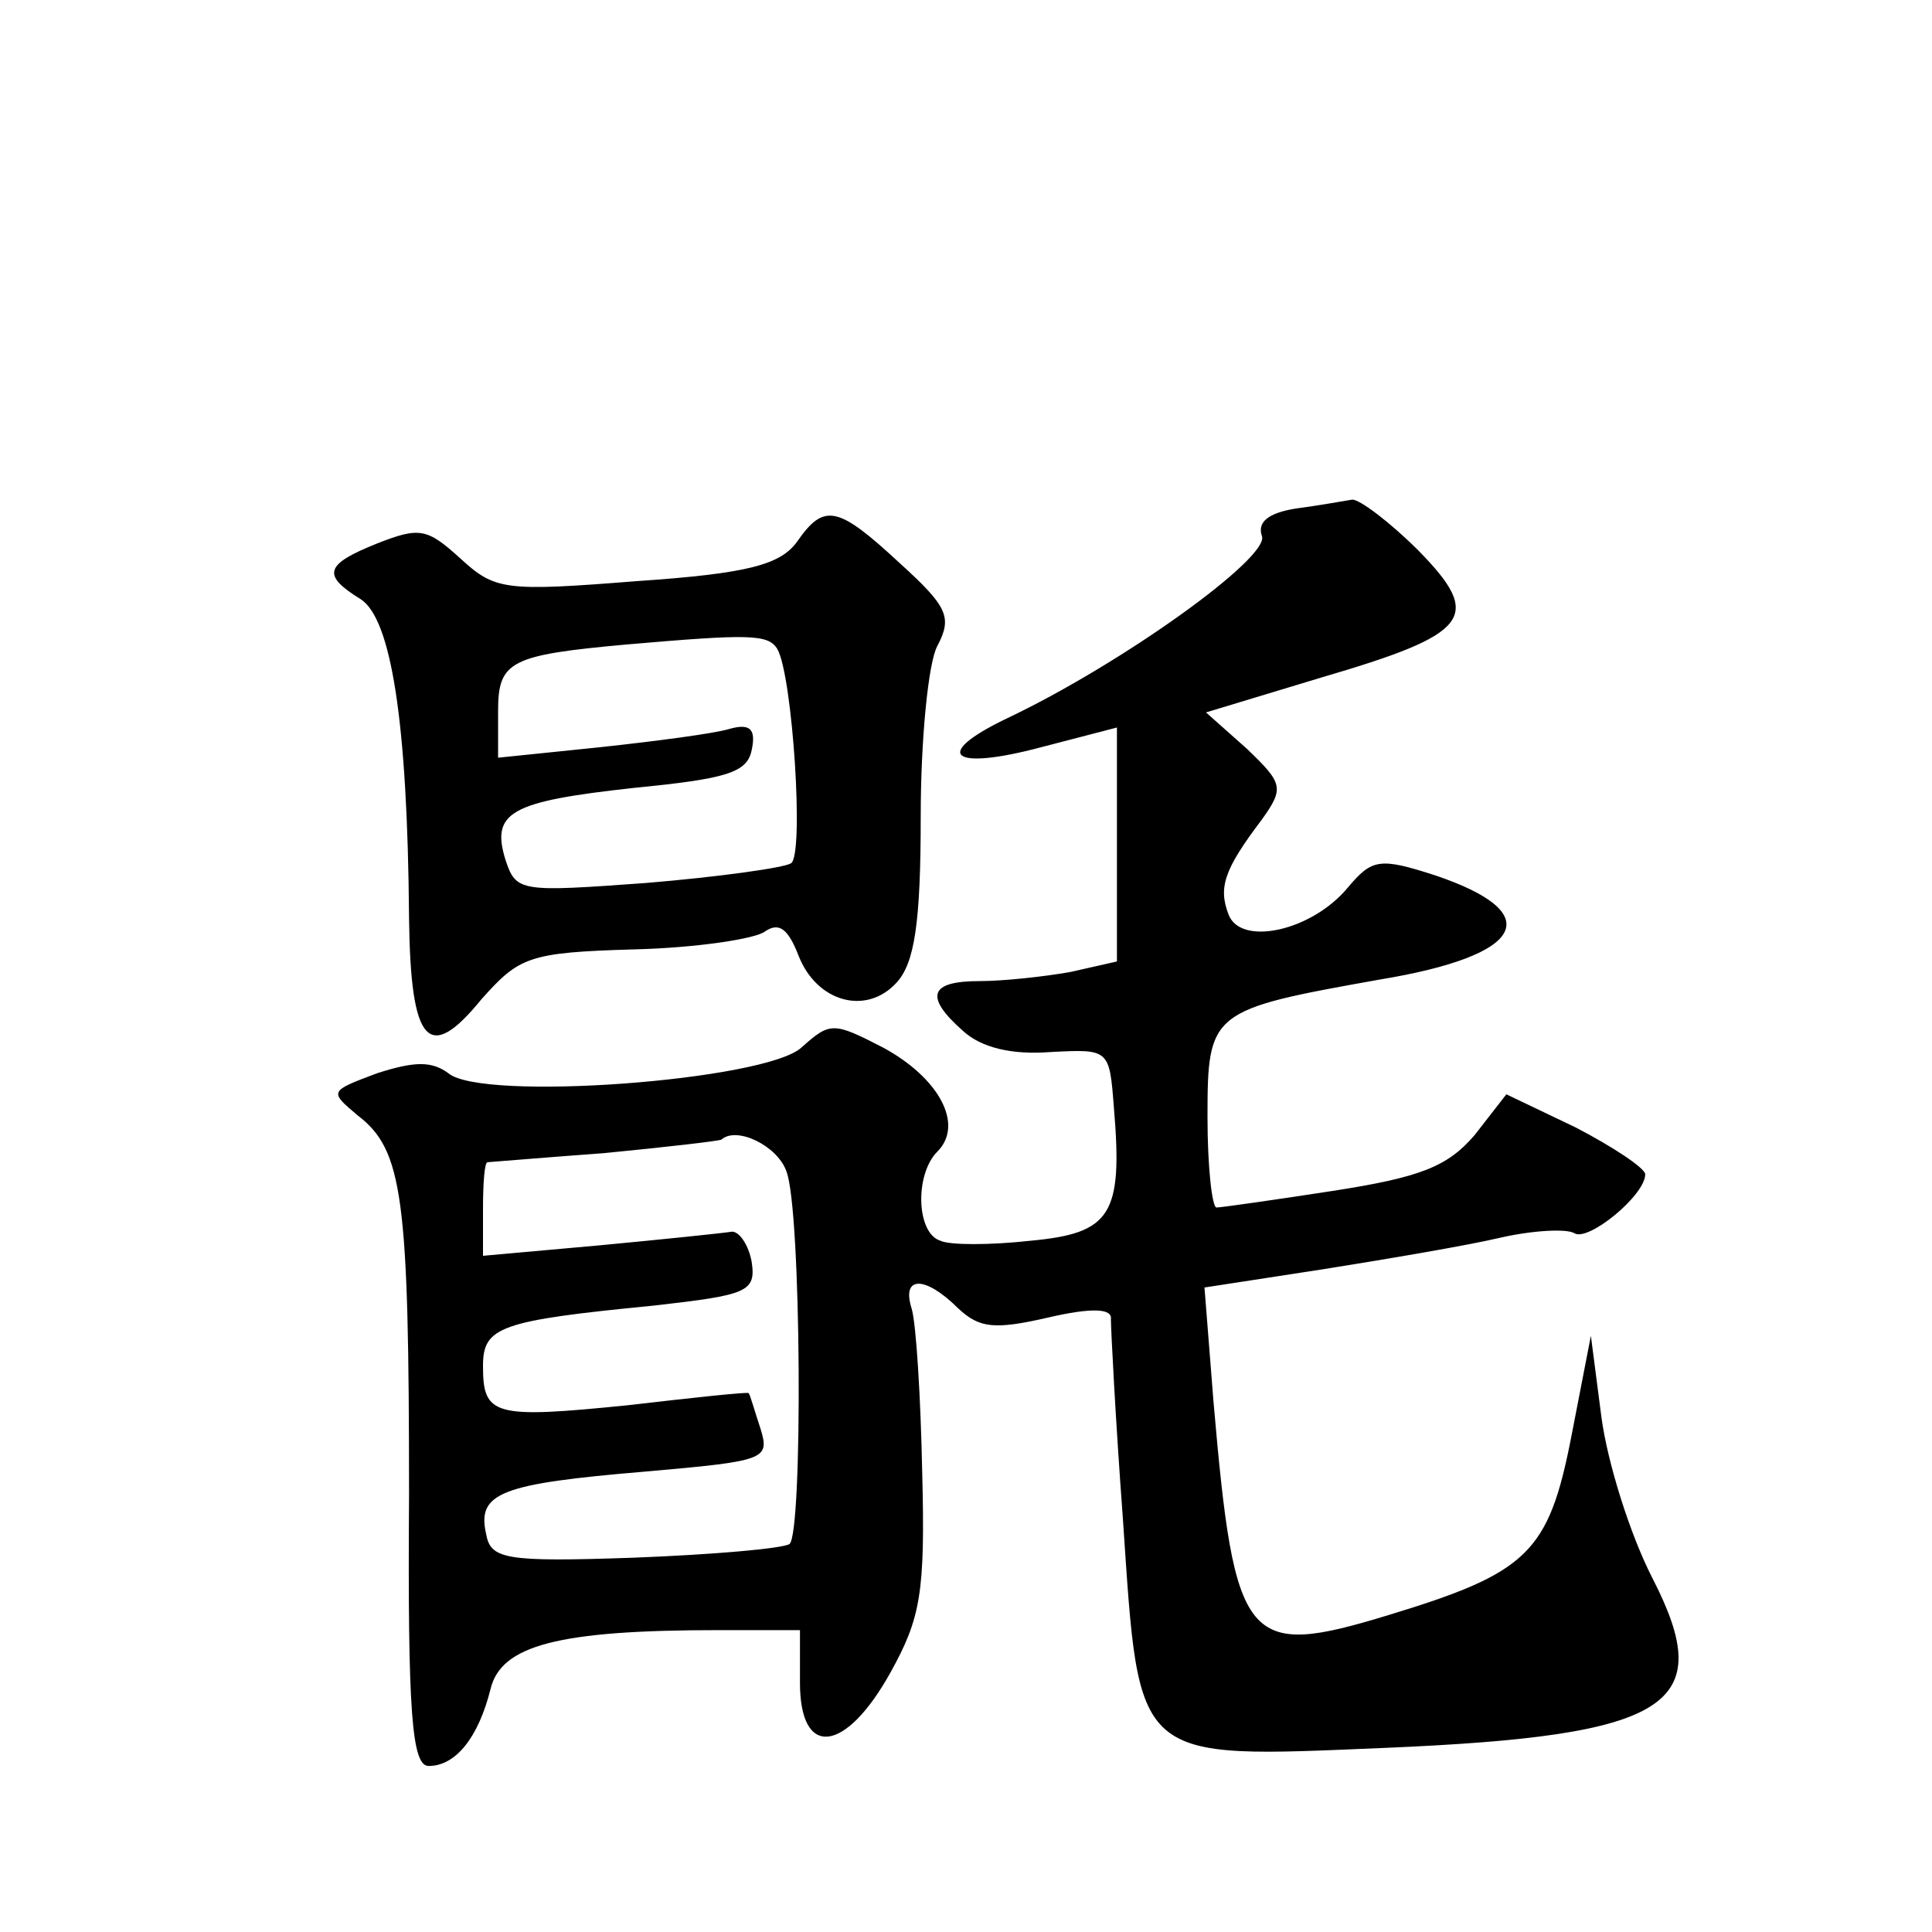 <?xml version="1.0" standalone="no"?>
<!DOCTYPE svg PUBLIC "-//W3C//DTD SVG 20010904//EN"
 "http://www.w3.org/TR/2001/REC-SVG-20010904/DTD/svg10.dtd">
<svg version="1.0" xmlns="http://www.w3.org/2000/svg"
 width="128pt" height="128pt" viewBox="0 0 128 128"
 preserveAspectRatio="xMidYMid meet">
<g transform="translate(0,128) scale(0.1,-0.1)"
fill="#0" stroke="none">
<path d="M858 943 c-18 -3 -25 -9 -22 -18 6 -14 -93 -85 -169 -121 -50 -24 -37
-35 23 -19 l50 13 0 -78 0 -77 -31 -7 c-17 -3 -44 -6 -60 -6 -33 0 -37 -10 -11
-33 12 -11 32 -16 58 -14 39 2 39 2 42 -37 6 -71 -2 -83 -55 -88 -27 -3 -54 -3
-60 0 -16 5 -17 44 -2 59 18 18 1 49 -36 69 -33 17 -35 17 -54 0 -24 -22 -212 -36
-234 -17 -11 8 -22 8 -47 0 -32 -12 -32 -12 -13 -28 30 -23 34 -54 34 -252 -1 -145
2 -179 13 -179 18 0 33 19 41 51 7 29 45 39 151 39 l54 0 0 -35 c0 -50 30 -47 60
7 20 36 23 53 21 132 -1 50 -4 99 -7 109 -7 22 9 22 31 0 14 -13 24 -14 59 -6 30
7 43 6 42 -1 0 -6 3 -66 8 -133 11 -162 6 -158 174 -151 189 8 220 28 177 112 -15
29 -30 77 -34 107 l-7 54 -13 -67 c-15 -77 -29 -90 -121 -118 -95 -29 -102 -20
-116 141 l-6 76 78 12 c44 7 97 16 118 21 22 5 44 6 49 3 9 -6 47 25 47 39 0 4
-21 18 -46 31 l-46 22 -21 -27 c-18 -21 -36 -28 -94 -37 -39 -6 -74 -11 -77 -11
-3 0 -6 27 -6 60 0 70 2 71 114 91 97 16 111 44 37 69 -37 12 -42 11 -58 -8 -24
-29 -71 -39 -79 -18 -7 18 -3 30 22 63 15 21 14 24 -10 47 l-27 24 76 23 c99 29
108 40 65 84 -19 19 -39 34 -44 34 -6 -1 -23 -4 -38 -6z m-337 -439 c10 -25 11
-241 2 -247 -5 -3 -51 -7 -103 -9 -86 -3 -95 -1 -98 16 -6 27 10 33 105 41 80 7
83 8 77 28 -4 12 -7 23 -8 24 0 1 -37 -3 -80 -8 -89 -9 -96 -7 -96 26 0 26 11 30
113 40 62 7 68 9 65 29 -2 11 -8 20 -13 20 -6 -1 -45 -5 -87 -9 l-78 -7 0 31 c0
17 1 31 3 31 1 0 36 3 77 6 41 4 76 8 78 9 10 9 37 -4 43 -21z M528 921 c-11 -15
-32 -21 -106 -26 -88 -7 -94 -6 -117 15 -22 20 -27 21 -55 10 -35 -14 -37 -21 -11
-37 20 -13 31 -80 32 -211 1 -84 13 -97 48 -54 25 28 31 31 101 33 41 1 81 7 87
12 9 6 15 2 22 -16 12 -31 45 -40 65 -18 12 13 16 40 16 110 0 51 5 102 11 113
10 19 7 26 -25 55 -41 38 -50 40 -68 14z m-13 -71 c10 -17 18 -137 9 -142 -5 -3
-48 -9 -96 -13 -83 -6 -86 -6 -93 15 -10 32 3 39 85 48 61 6 75 10 78 25 3 14 -1
18 -15 14 -10 -3 -48 -8 -85 -12 l-68 -7 0 31 c0 33 8 37 85 44 81 7 94 7 100 -3z"/>
</g>
</svg>
